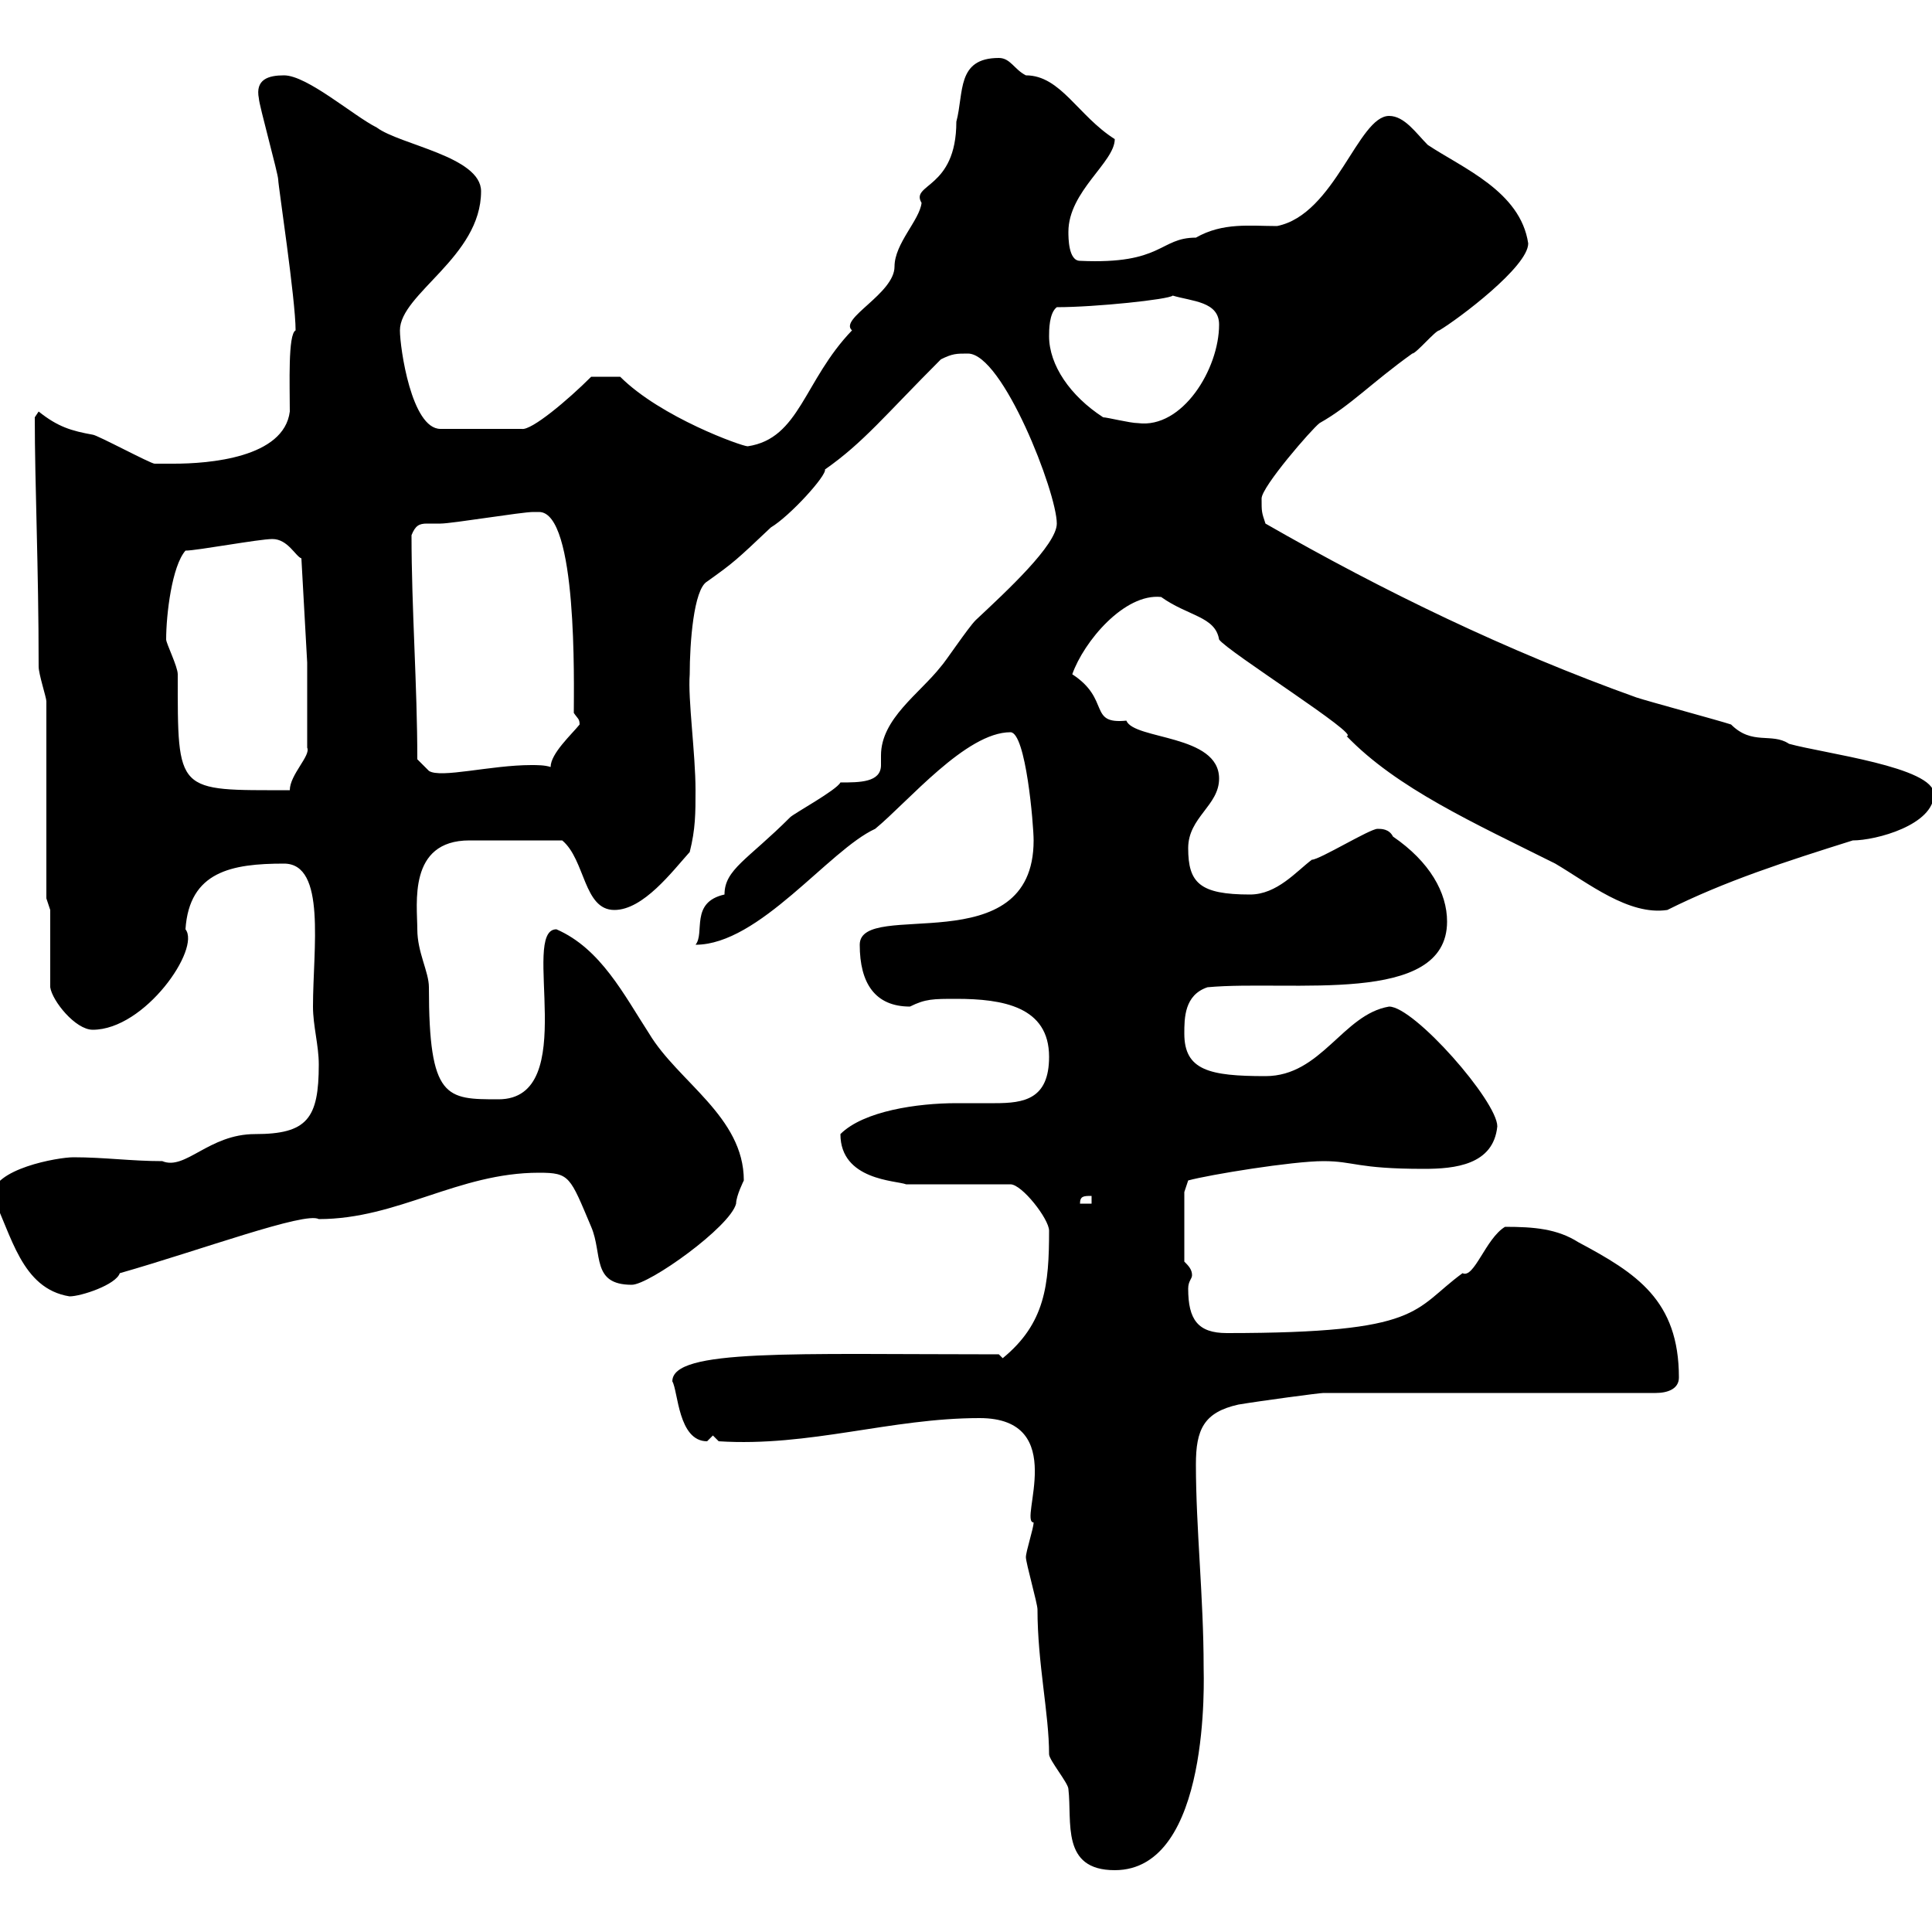 <svg xmlns="http://www.w3.org/2000/svg" xmlns:xlink="http://www.w3.org/1999/xlink" width="300" height="300"><path d="M159.30 241.80C159.30 242.70 161.10 249 161.10 249.90C161.10 258.30 162.90 266.10 162.90 272.40C162.90 273.30 165.90 276.90 165.90 277.80C166.50 282.90 164.70 290.40 173.10 290.40C188.10 290.40 186.90 260.10 186.90 258.90C186.90 248.10 185.70 237.30 185.70 227.40C185.70 222 186.90 219.30 192.30 218.10C195.90 217.50 204.90 216.30 205.50 216.30L257.10 216.30C258.90 216.30 260.70 215.70 260.70 213.90C260.70 201.90 254.10 197.70 245.10 192.90C241.80 190.80 238.20 190.50 233.70 190.50C230.70 192.30 228.90 198.60 227.10 197.70C219.30 203.40 221.10 207 190.50 207C186 207 184.50 204.90 184.50 200.10C184.50 198.90 185.10 198.60 185.10 198C185.10 197.10 184.50 196.50 183.90 195.90L183.90 185.10L184.50 183.30C187.80 182.40 200.70 180.30 205.50 180.30C210.30 180.30 210.60 181.50 221.10 181.50C225.90 181.50 231.90 180.90 232.50 174.90C232.50 171 219.60 156.30 215.70 156.30C208.50 157.50 205.20 167.10 196.50 167.10C187.80 167.10 183.90 166.20 183.90 160.50C183.90 158.10 183.90 154.50 187.50 153.30C200.40 152.10 224.70 156.30 224.70 143.10C224.70 138.60 222 133.80 216.30 129.90C215.70 128.70 214.50 128.70 213.90 128.70C212.70 128.70 204.90 133.50 203.70 133.50C201.30 135.30 198.30 138.90 194.10 138.90C186.30 138.90 184.50 137.10 184.50 131.70C184.50 126.90 189.30 125.10 189.30 120.90C189.30 114 176.10 114.90 174.90 111.90C168.90 112.50 172.50 108.60 166.50 104.70C168.30 99.60 174.60 92.10 180.30 92.70C184.50 95.70 188.70 95.70 189.30 99.30C190.50 101.10 211.50 114.30 209.10 114.30C216.90 122.40 228.90 127.80 241.50 134.10C246.60 137.10 252.90 142.20 258.90 141.30C267.90 136.80 277.20 133.80 287.70 130.50C291.30 130.50 300.30 128.10 300.30 123.30C300.30 119.10 283.20 117 277.80 115.50C275.10 113.70 272.10 115.80 268.80 112.50C267 111.90 255.90 108.90 254.10 108.30C234 101.10 214.80 91.80 196.50 81.30C195.90 79.50 195.90 79.50 195.90 77.40C195.90 75.60 203.70 66.60 204.90 65.70C209.70 63 213 59.40 219.30 54.90C219.90 54.90 222.90 51.30 223.50 51.30C226.50 49.50 237.30 41.40 237.30 37.80C236.10 29.70 227.10 26.10 221.70 22.50C219.90 20.70 218.10 18 215.70 18C210.90 18 207.30 33.30 198.30 35.10C194.10 35.10 189.90 34.50 185.70 36.90C180 36.90 180.60 41.10 167.70 40.50C165.90 40.50 165.90 36.90 165.90 36C165.90 29.70 173.10 25.20 173.10 21.60C167.40 18 164.70 11.70 159.30 11.70C157.50 10.80 156.90 9 155.10 9C148.50 9 149.70 14.40 148.50 18.90C148.50 29.40 141.30 28.50 143.10 31.50C142.80 34.20 138.90 37.80 138.90 41.40C138.90 45.60 130.20 49.50 132.30 51.30C124.80 59.10 124.20 68.10 116.10 69.30C115.20 69.30 102.60 64.80 96.30 58.50L91.80 58.50C88.20 62.10 82.50 66.90 81 66.60L68.40 66.60C63.90 66.60 62.10 54 62.10 51.30C62.10 45.60 74.70 39.90 74.70 29.70C74.70 24.30 62.10 22.50 58.50 19.80C54.90 18 47.70 11.70 44.10 11.70C41.70 11.70 39.60 12.30 40.20 15.30C40.20 16.20 43.20 27 43.20 27.90C43.20 28.80 45.90 46.50 45.90 51.30C44.70 51.90 45 59.70 45 63.90C44.10 71.10 32.40 72 27 72C25.80 72 24 72 24 72C23.40 72 15 67.50 14.40 67.50C11.10 66.90 9 66.30 6 63.90L5.40 64.80C5.40 75.30 6 87.90 6 103.50C6 104.70 7.20 108.30 7.20 108.90L7.20 139.50L7.80 141.30L7.80 153.30C8.10 155.40 11.70 159.90 14.40 159.90C22.50 159.90 31.20 147.30 28.80 144.30C29.40 135.30 36 134.10 44.10 134.10C50.70 134.10 48.60 147.30 48.60 156.30C48.60 159.30 49.50 162.30 49.50 165.30C49.50 173.70 47.70 176.10 39.60 176.10C32.40 176.10 28.80 181.80 25.20 180.30C20.40 180.30 16.20 179.70 11.40 179.70C9 179.70-1.20 181.50-1.20 185.70C1.80 191.70 3.30 200.10 10.80 201.30C12.60 201.30 18 199.50 18.60 197.70C31.20 194.10 47.40 188.10 49.50 189.30C61.80 189.30 71.10 182.10 83.70 182.10C88.50 182.10 88.50 182.70 91.80 190.50C93.60 194.70 91.80 199.50 98.10 199.50C100.80 199.50 113.40 190.50 114.30 186.90C114.30 185.70 115.50 183.30 115.50 183.30C115.50 173.40 105.30 168 100.80 160.50C96.90 154.50 93.30 147.30 86.40 144.30C80.70 144.30 90.30 170.70 77.40 170.70C69.30 170.70 66.60 170.70 66.60 153.30C66.60 150.90 64.80 147.90 64.80 144.30C64.80 140.40 63.30 130.50 72.90 130.50C75.90 130.50 81.60 130.50 87.30 130.50C90.90 133.50 90.60 141.30 95.40 141.30C99.90 141.30 104.40 135.30 107.10 132.30C108 128.70 108 126.30 108 122.70C108 117 106.80 108.60 107.10 104.70C107.10 99.90 107.70 91.50 109.80 90.30C114 87.30 114.30 87 119.70 81.90C122.70 80.10 128.40 73.80 128.10 72.90C134.10 68.70 137.40 64.50 146.10 55.80C147.90 54.90 148.50 54.90 150.30 54.90C155.70 54.90 164.10 76.50 164.10 81.30C164.10 84.60 156.30 91.80 151.50 96.30C150.30 97.50 146.70 102.90 146.10 103.50C142.80 107.70 136.80 111.60 136.80 117.30C136.80 117.60 136.80 117.90 136.80 118.80C136.80 121.50 133.50 121.50 130.50 121.50C129.90 122.70 123.30 126.30 122.70 126.90C116.10 133.50 112.50 135 112.50 138.90C107.10 140.10 109.50 144.90 108 146.70C117.90 146.70 128.70 132 135.90 128.70C141 124.50 150 113.70 156.90 113.70C159.30 113.70 160.50 128.10 160.50 130.50C160.50 149.70 133.50 139.50 133.50 146.70C133.50 152.70 135.90 156.30 141.30 156.30C143.70 155.10 144.90 155.10 148.50 155.10C155.70 155.10 162.90 156.30 162.90 164.10C162.90 170.70 159 171.30 154.50 171.30C152.70 171.30 150.30 171.30 148.50 171.30C142.50 171.30 134.10 172.50 130.50 176.10C130.50 183.30 139.20 183.30 140.70 183.90L156.90 183.90C158.70 183.90 162.90 189.30 162.90 191.10C162.90 199.50 162.30 205.50 155.70 210.90L155.10 210.30C123 210.30 104.40 209.40 104.40 214.50C105.30 216 105.30 223.80 109.80 223.80C109.80 223.80 110.70 222.90 110.70 222.90L111.60 223.80C125.70 224.70 138.30 220.20 152.10 220.20C166.20 220.20 158.10 236.40 160.50 236.40C160.50 237.30 159.30 240.90 159.30 241.80ZM169.50 185.70L169.50 186.90L167.70 186.90C167.70 185.70 168.30 185.70 169.50 185.70ZM25.80 99.30C25.80 95.40 26.70 87.90 28.80 85.50C30.60 85.50 40.20 83.70 42.30 83.70C44.70 83.70 45.90 86.40 46.80 86.70L47.70 102.90L47.70 116.10C48.30 117.30 45 120.30 45 122.70C27.30 122.70 27.60 123.30 27.60 104.70C27.60 103.50 25.80 99.90 25.80 99.30ZM64.80 117.90C64.80 106.50 63.90 94.50 63.90 83.10C64.50 81.60 65.10 81.30 66.30 81.30C66.90 81.30 67.50 81.30 68.40 81.30C70.20 81.30 81 79.50 82.80 79.50C82.80 79.50 82.80 79.50 83.70 79.50C89.70 79.50 89.10 106.20 89.10 110.70C89.70 111.60 90 111.60 90 112.50C88.80 114 85.50 117 85.50 119.10C84.60 118.80 83.40 118.80 82.50 118.80C76.20 118.80 68.40 120.90 66.60 119.70ZM171.30 64.80C166.20 61.50 162.90 56.70 162.90 52.20C162.90 51.30 162.90 48.60 164.10 47.70C170.10 47.70 181.50 46.50 182.10 45.90C185.10 46.80 189.30 46.80 189.30 50.40C189.30 57.30 183.60 66.60 176.70 65.70C175.50 65.70 171.90 64.80 171.30 64.80Z"/></svg>